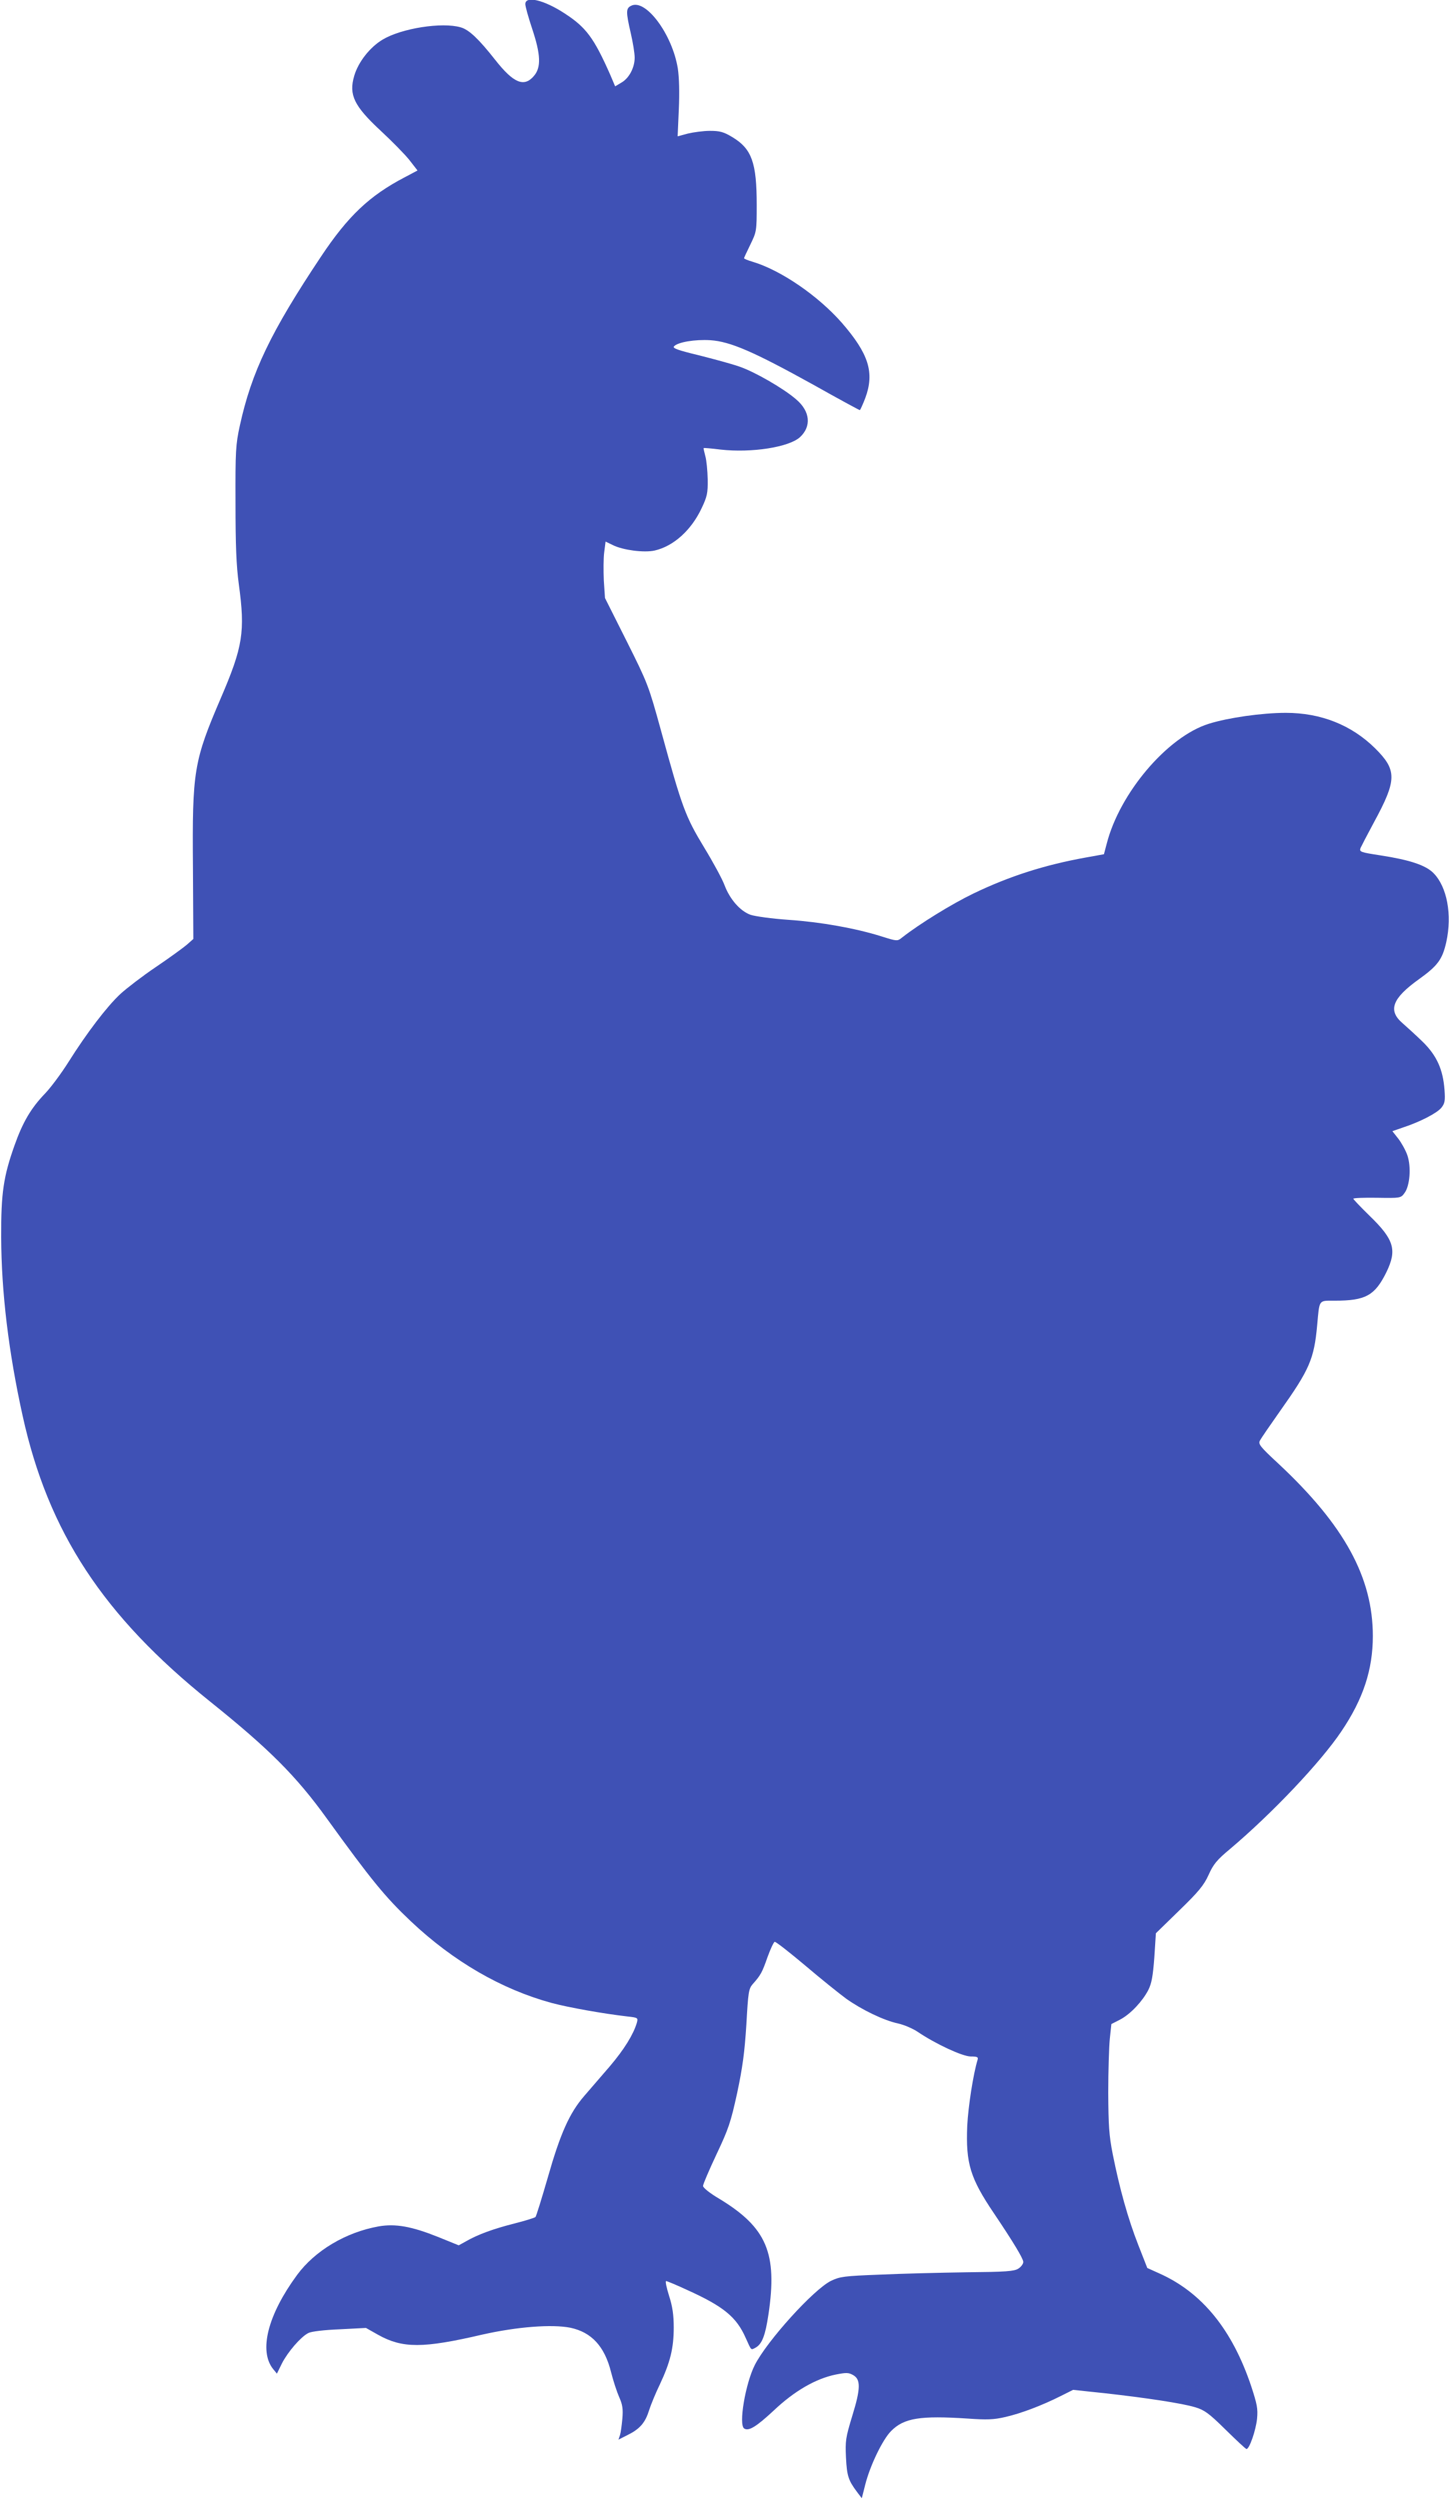 <?xml version="1.0" standalone="no"?>
<!DOCTYPE svg PUBLIC "-//W3C//DTD SVG 20010904//EN"
 "http://www.w3.org/TR/2001/REC-SVG-20010904/DTD/svg10.dtd">
<svg version="1.0" xmlns="http://www.w3.org/2000/svg"
 width="742pt" height="1280pt" viewBox="0 0 742 1280"
 preserveAspectRatio="xMidYMid meet">
<g transform="translate(0,1280) scale(0.1,-0.1)"
fill="#3f51b5" stroke="none">
<path d="M2690 12779 c0 -12 16 -69 35 -126 44 -132 47 -198 9 -242 -50 -59
-104 -37 -197 81 -85 108 -135 156 -178 168 -95 28 -304 -5 -400 -63 -65 -39
-124 -114 -145 -185 -29 -98 -1 -155 137 -283 56 -52 121 -118 145 -148 l42
-54 -66 -35 c-180 -94 -290 -198 -429 -407 -256 -384 -355 -590 -415 -865 -21
-96 -23 -130 -22 -395 0 -216 4 -322 17 -417 33 -243 21 -319 -92 -582 -139
-324 -147 -373 -143 -867 l2 -367 -34 -30 c-19 -16 -89 -67 -157 -113 -67 -45
-149 -108 -182 -138 -70 -65 -174 -202 -267 -350 -36 -57 -90 -130 -120 -161
-71 -74 -113 -145 -155 -263 -57 -160 -70 -245 -69 -472 1 -282 38 -589 110
-915 131 -595 413 -1024 959 -1462 303 -243 442 -382 599 -600 227 -314 298
-401 429 -525 218 -206 465 -349 722 -419 86 -23 265 -55 387 -69 55 -6 56 -7
49 -33 -18 -60 -65 -136 -138 -222 -43 -50 -102 -118 -132 -153 -75 -87 -122
-192 -186 -417 -31 -107 -59 -198 -63 -202 -4 -4 -52 -19 -107 -33 -107 -27
-187 -56 -248 -91 l-38 -21 -106 43 c-135 54 -218 69 -304 54 -168 -30 -326
-124 -418 -249 -150 -204 -197 -389 -122 -482 l19 -23 26 53 c31 60 97 136
135 155 15 8 83 16 160 19 l135 7 62 -35 c125 -70 230 -70 534 1 178 40 357
54 451 35 108 -23 175 -95 208 -227 11 -44 30 -102 42 -129 17 -38 20 -60 16
-109 -3 -33 -8 -72 -12 -84 l-8 -24 51 26 c60 30 87 63 106 125 8 25 32 85 55
132 53 113 71 185 71 291 0 64 -6 107 -24 163 -13 41 -20 75 -15 75 5 0 55
-21 111 -47 183 -83 249 -137 296 -243 31 -68 26 -64 51 -51 33 18 50 62 66
170 47 314 -9 445 -251 592 -48 28 -84 57 -84 66 0 9 31 81 69 162 62 131 73
164 106 315 28 132 38 209 47 350 9 164 12 183 32 206 42 47 49 61 76 138 15
42 32 78 37 79 5 2 75 -53 156 -121 81 -69 176 -145 210 -170 80 -57 194 -112
266 -127 31 -7 75 -26 99 -42 93 -63 231 -127 273 -127 34 0 39 -3 35 -17 -22
-72 -48 -238 -53 -338 -8 -193 15 -268 138 -450 95 -141 149 -230 149 -247 0
-10 -11 -25 -25 -34 -21 -14 -63 -17 -268 -19 -133 -2 -332 -7 -442 -12 -183
-7 -204 -10 -250 -32 -90 -45 -327 -307 -390 -431 -48 -95 -84 -307 -54 -325
23 -15 63 10 152 93 106 100 214 162 315 183 55 11 67 11 90 -2 40 -22 40 -68
-4 -210 -34 -112 -36 -128 -32 -213 5 -94 12 -116 56 -175 l25 -33 18 71 c25
98 89 230 132 273 66 67 150 80 392 64 98 -7 133 -6 193 8 80 18 190 60 285
108 l62 31 160 -17 c216 -24 399 -52 465 -72 47 -14 70 -30 156 -115 55 -54
103 -99 107 -99 15 0 48 96 54 155 5 52 0 75 -30 167 -97 289 -251 479 -470
577 l-62 28 -47 120 c-52 133 -95 287 -130 463 -19 96 -22 148 -23 315 0 110
4 234 8 275 l8 76 45 23 c53 28 114 93 144 151 17 33 24 72 31 167 l8 124 120
117 c99 96 126 129 150 182 24 54 43 77 108 131 218 184 466 446 572 604 112
166 161 316 161 488 0 300 -146 567 -483 882 -95 88 -105 101 -95 119 6 12 53
80 103 151 151 213 174 266 190 440 12 133 6 125 90 125 158 0 205 26 264 145
56 115 40 168 -86 290 -46 45 -83 84 -83 87 0 4 55 6 121 5 120 -2 122 -2 141
24 28 37 35 134 15 193 -9 26 -30 64 -47 86 l-30 38 52 18 c89 29 176 74 199
102 18 23 20 36 16 92 -8 105 -40 175 -111 245 -34 33 -81 76 -104 96 -76 65
-53 127 84 225 96 69 120 101 140 190 31 140 4 284 -66 354 -40 40 -121 67
-270 90 -104 16 -110 18 -103 38 4 9 35 69 69 132 118 217 118 267 5 379 -121
119 -277 181 -457 181 -121 0 -296 -25 -394 -56 -212 -66 -457 -355 -523 -615
l-14 -53 -94 -17 c-210 -38 -389 -95 -574 -184 -112 -54 -277 -156 -365 -225
-25 -20 -25 -20 -105 5 -133 42 -313 74 -476 85 -86 6 -173 18 -196 26 -53 19
-106 80 -133 152 -11 30 -58 117 -105 194 -95 157 -112 202 -219 593 -65 236
-68 244 -177 462 l-111 221 -6 90 c-2 49 -2 114 2 144 l7 55 37 -18 c52 -26
160 -40 214 -28 97 22 188 104 241 217 28 59 32 77 31 147 -1 44 -6 98 -12
119 -6 22 -10 41 -9 42 1 1 40 -2 87 -8 157 -18 351 12 407 64 59 55 52 132
-20 193 -64 56 -217 144 -294 169 -37 13 -130 38 -205 57 -104 25 -135 36
-127 45 18 22 108 37 187 32 102 -7 220 -58 527 -228 128 -72 235 -130 238
-130 2 0 15 28 28 62 48 130 18 226 -120 385 -122 139 -313 270 -458 313 -24
7 -43 15 -43 18 0 2 15 34 33 71 31 64 32 68 32 201 0 217 -25 288 -125 348
-45 27 -64 32 -115 32 -33 0 -84 -7 -113 -14 l-52 -14 6 136 c4 87 2 164 -5
211 -28 176 -166 361 -240 321 -26 -13 -26 -31 -1 -140 11 -47 20 -103 20
-125 0 -51 -28 -105 -68 -128 l-32 -19 -25 59 c-84 190 -124 243 -233 314
-107 70 -202 92 -202 48z"/>
</g>
</svg>
